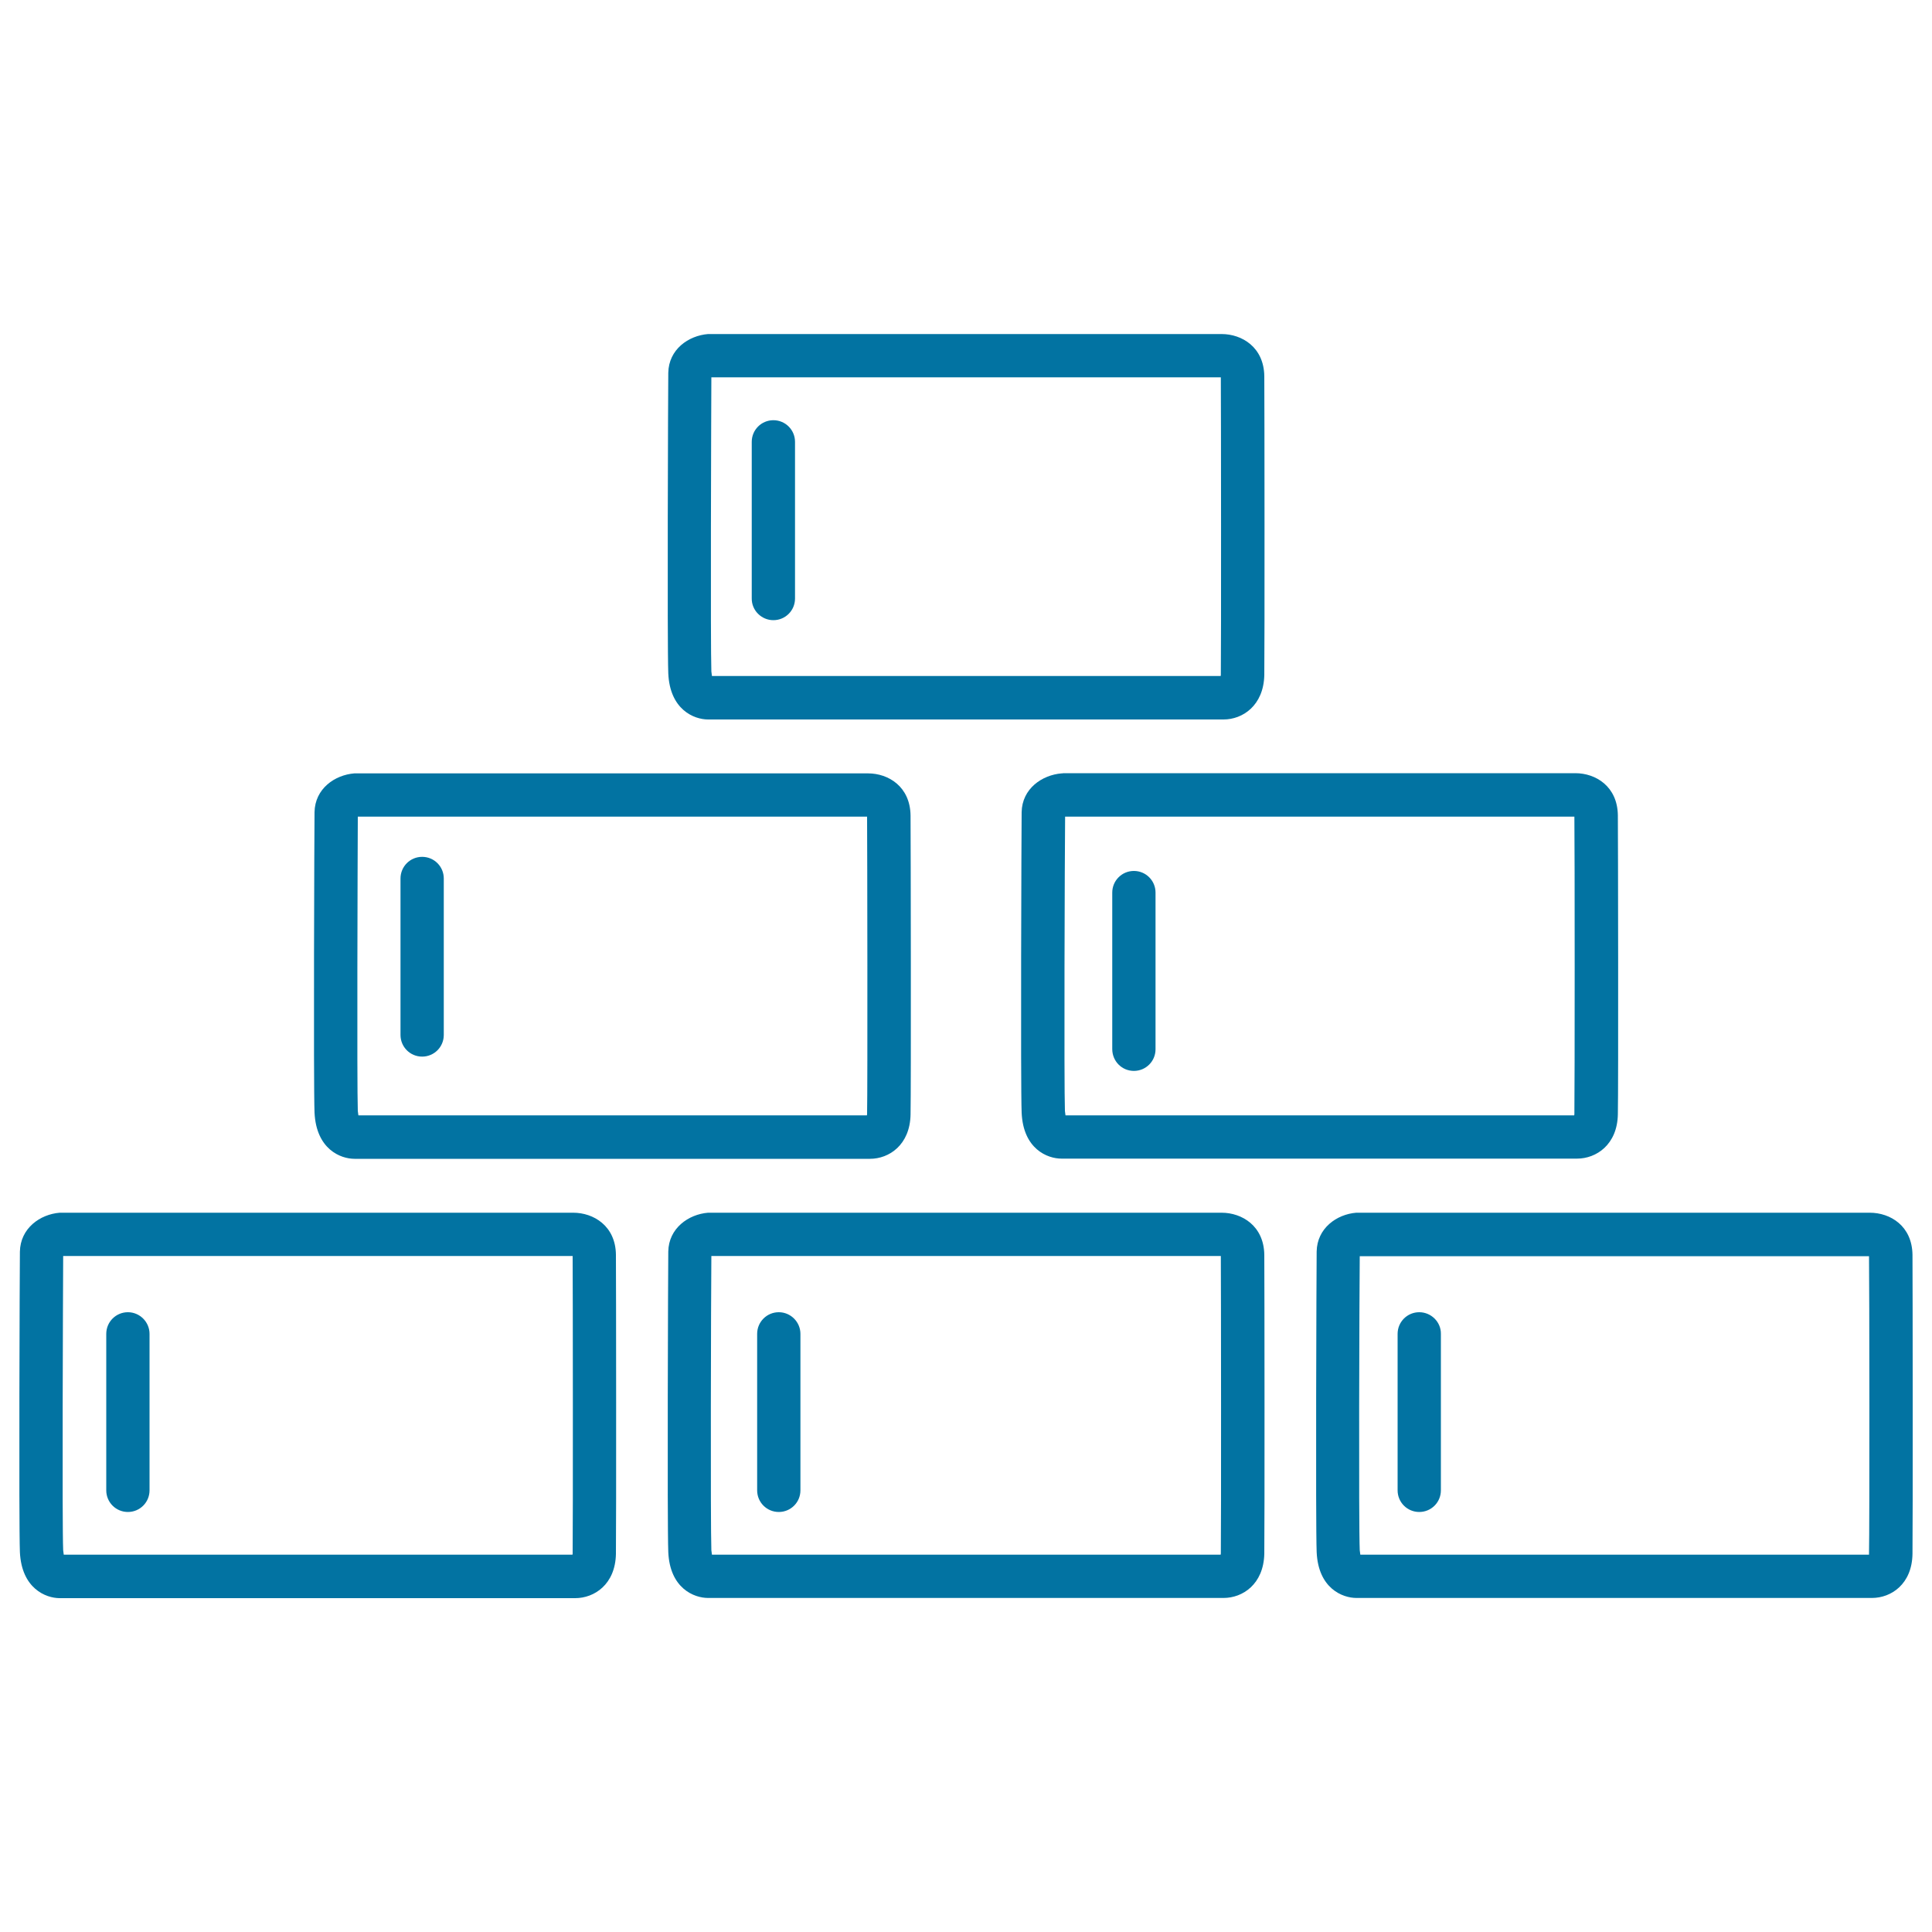 <svg xmlns="http://www.w3.org/2000/svg" viewBox="0 0 1000 1000" style="fill:#0273a2">
<title>Bricks Triangle Of Rectangles SVG icon</title>
<g><g><path d="M296.7,627.7c-0.1,0-0.4,0-0.6,0H31.8c-0.3,0-0.6,0-0.9,0c-10.1,0.8-20.4,8-20.6,20.2c-0.1,5.6-0.6,140.4,0,155.5c0.9,18.8,13.4,23.8,20.6,23.8c0.2,0,0.5,0,0.8,0h265.5c0.2,0,0.4,0,0.5,0c9.9,0,20.8-7.1,21.1-22.9c0.2-13.4,0.1-144,0-154.9C318.6,634.5,307.2,627.7,296.7,627.7z M296.4,803.9c0,0.3,0,0.6-0.1,0.8H33c-0.1-0.5-0.2-1.3-0.3-2.3c-0.6-13-0.1-133.2,0-152.3l263.7,0C296.5,663.1,296.6,791.4,296.4,803.9z"/><path d="M632.3,627.7c-0.1,0-0.4,0-0.6,0H367.4c-0.3,0-0.6,0-0.9,0c-10.1,0.8-20.4,8-20.6,20.1c-0.1,7.1-0.6,140.3,0,155.5c0.8,18.8,13.3,23.8,20.6,23.8c0.2,0,0.5,0,0.8,0h265.5c0.2,0,0.4,0,0.5,0c9.9,0,20.7-7.1,21.1-22.8c0.2-13.1,0.1-143.8,0-154.8C654.2,634.5,642.8,627.7,632.3,627.7z M631.9,803.8c0,0.3,0,0.6-0.1,0.9H368.5c-0.1-0.5-0.2-1.3-0.3-2.3c-0.5-12.8-0.2-132.9,0-152.3l263.7,0C632,663.6,632.1,791,631.9,803.8z"/><path d="M989.9,649.5c-0.2-15-11.5-21.8-22.1-21.8c-0.1,0-0.4,0-0.6,0H702.9c-0.3,0-0.6,0-0.9,0c-10.1,0.8-20.3,8-20.5,20.1c-0.1,7.2-0.6,140.8,0,155.5c0.8,18.8,13.3,23.8,20.6,23.8c0.2,0,0.5,0,0.8,0h265.5c0.2,0,0.4,0,0.5,0c10,0,20.8-7.2,21-22.9C990.1,791.4,990,660.6,989.9,649.5z M967.4,803.9c0,0.3,0,0.6,0,0.8H704.1c-0.1-0.5-0.2-1.3-0.3-2.3c-0.6-13.2-0.2-134.4,0-152.2l263.6,0C967.6,663.7,967.7,791.2,967.4,803.9z"/><path d="M183.5,599.8c0.2,0,0.5,0,0.8,0h265.5c0.2,0,0.4,0,0.5,0c9.9,0,20.7-7.2,21-22.9c0.3-13.5,0.1-144,0-154.8c-0.2-15-11.5-21.8-22-21.8c-0.1,0-0.4,0-0.6,0H184.3c-0.3,0-0.6,0-0.9,0c-10.1,0.8-20.4,7.9-20.6,20.1c-0.1,6.2-0.6,140.5,0,155.5C163.7,594.8,176.2,599.8,183.5,599.8z M185.2,422.7l263.6,0c0.1,12.8,0.3,141.2,0,153.7c0,0.3,0,0.6-0.1,0.9H185.5c-0.1-0.5-0.2-1.3-0.3-2.3C184.7,562.2,185.1,442.2,185.2,422.7z"/><path d="M549.5,400.3c-10.1,0.8-20.5,7.9-20.7,20.1c-0.1,7-0.6,140.9,0,155.5c0.8,18.8,13.3,23.8,20.6,23.8c0.2,0,0.5,0,0.8,0h265.6c0.2,0,0.4,0,0.5,0c9.9,0,20.8-7.2,21.1-22.9c0.3-13.6,0.1-144.9,0-154.8c-0.2-15-11.5-21.8-22-21.8c-0.1,0-0.4,0-0.6,0H550.4C550.1,400.3,549.8,400.3,549.5,400.3z M551.3,422.7l263.6,0c0.2,14.9,0.2,141.9,0,153.7c0,0.3,0,0.6-0.1,0.9H551.5c-0.1-0.5-0.2-1.3-0.3-2.3C550.7,561.8,551.1,440.7,551.3,422.7z"/><path d="M366.5,372.4c0.2,0,0.4,0,0.7,0h265.6c0.2,0,0.3,0,0.5,0c9.9,0,20.7-7.2,21.1-22.9c0.2-13,0.1-143.8,0-154.8c-0.2-15-11.6-21.8-22.1-21.8c-0.1,0-0.3,0-0.5,0H367.4c-0.3,0-0.6,0-0.9,0c-10.1,0.8-20.4,7.9-20.6,20.1c-0.1,7.1-0.6,140.3,0,155.5C346.7,367.3,359.2,372.4,366.5,372.4z M368.2,195.3l263.7,0c0.1,13.6,0.2,141,0,153.7c0,0.4,0,0.7-0.1,0.9H368.5c-0.1-0.5-0.2-1.3-0.3-2.4C367.7,334.8,368.1,214.7,368.2,195.3z"/><path d="M218.5,546.9c6.2,0,11.2-5,11.2-11.2v-81c0-6.2-5-11.2-11.2-11.2c-6.2,0-11.2,5-11.2,11.2v81C207.3,541.9,212.3,546.9,218.5,546.9z"/><path d="M66.2,679.2c-6.2,0-11.2,5-11.2,11.2v81c0,6.2,5,11.2,11.2,11.2c6.2,0,11.2-5,11.2-11.2v-81C77.4,684.3,72.4,679.2,66.2,679.2z"/><path d="M403.1,679.2c-6.2,0-11.2,5-11.2,11.2v81c0,6.2,5,11.2,11.2,11.2c6.2,0,11.2-5,11.2-11.2v-81C414.3,684.3,409.3,679.2,403.1,679.2z"/><path d="M734.6,679.2c-6.2,0-11.2,5-11.2,11.2v81c0,6.2,5,11.2,11.2,11.2c6.2,0,11.2-5,11.2-11.2v-81C745.9,684.3,740.8,679.2,734.6,679.2z"/><path d="M400.3,321c6.2,0,11.2-5,11.2-11.2v-81.1c0-6.2-5-11.2-11.2-11.2s-11.2,5-11.2,11.2v81C389,315.9,394.1,321,400.3,321z"/><path d="M586.9,554.3c6.2,0,11.2-5,11.2-11.2V462c0-6.2-5-11.2-11.2-11.2c-6.2,0-11.2,5-11.2,11.2v81C575.7,549.3,580.7,554.3,586.9,554.3z"/></g></g>
</svg>